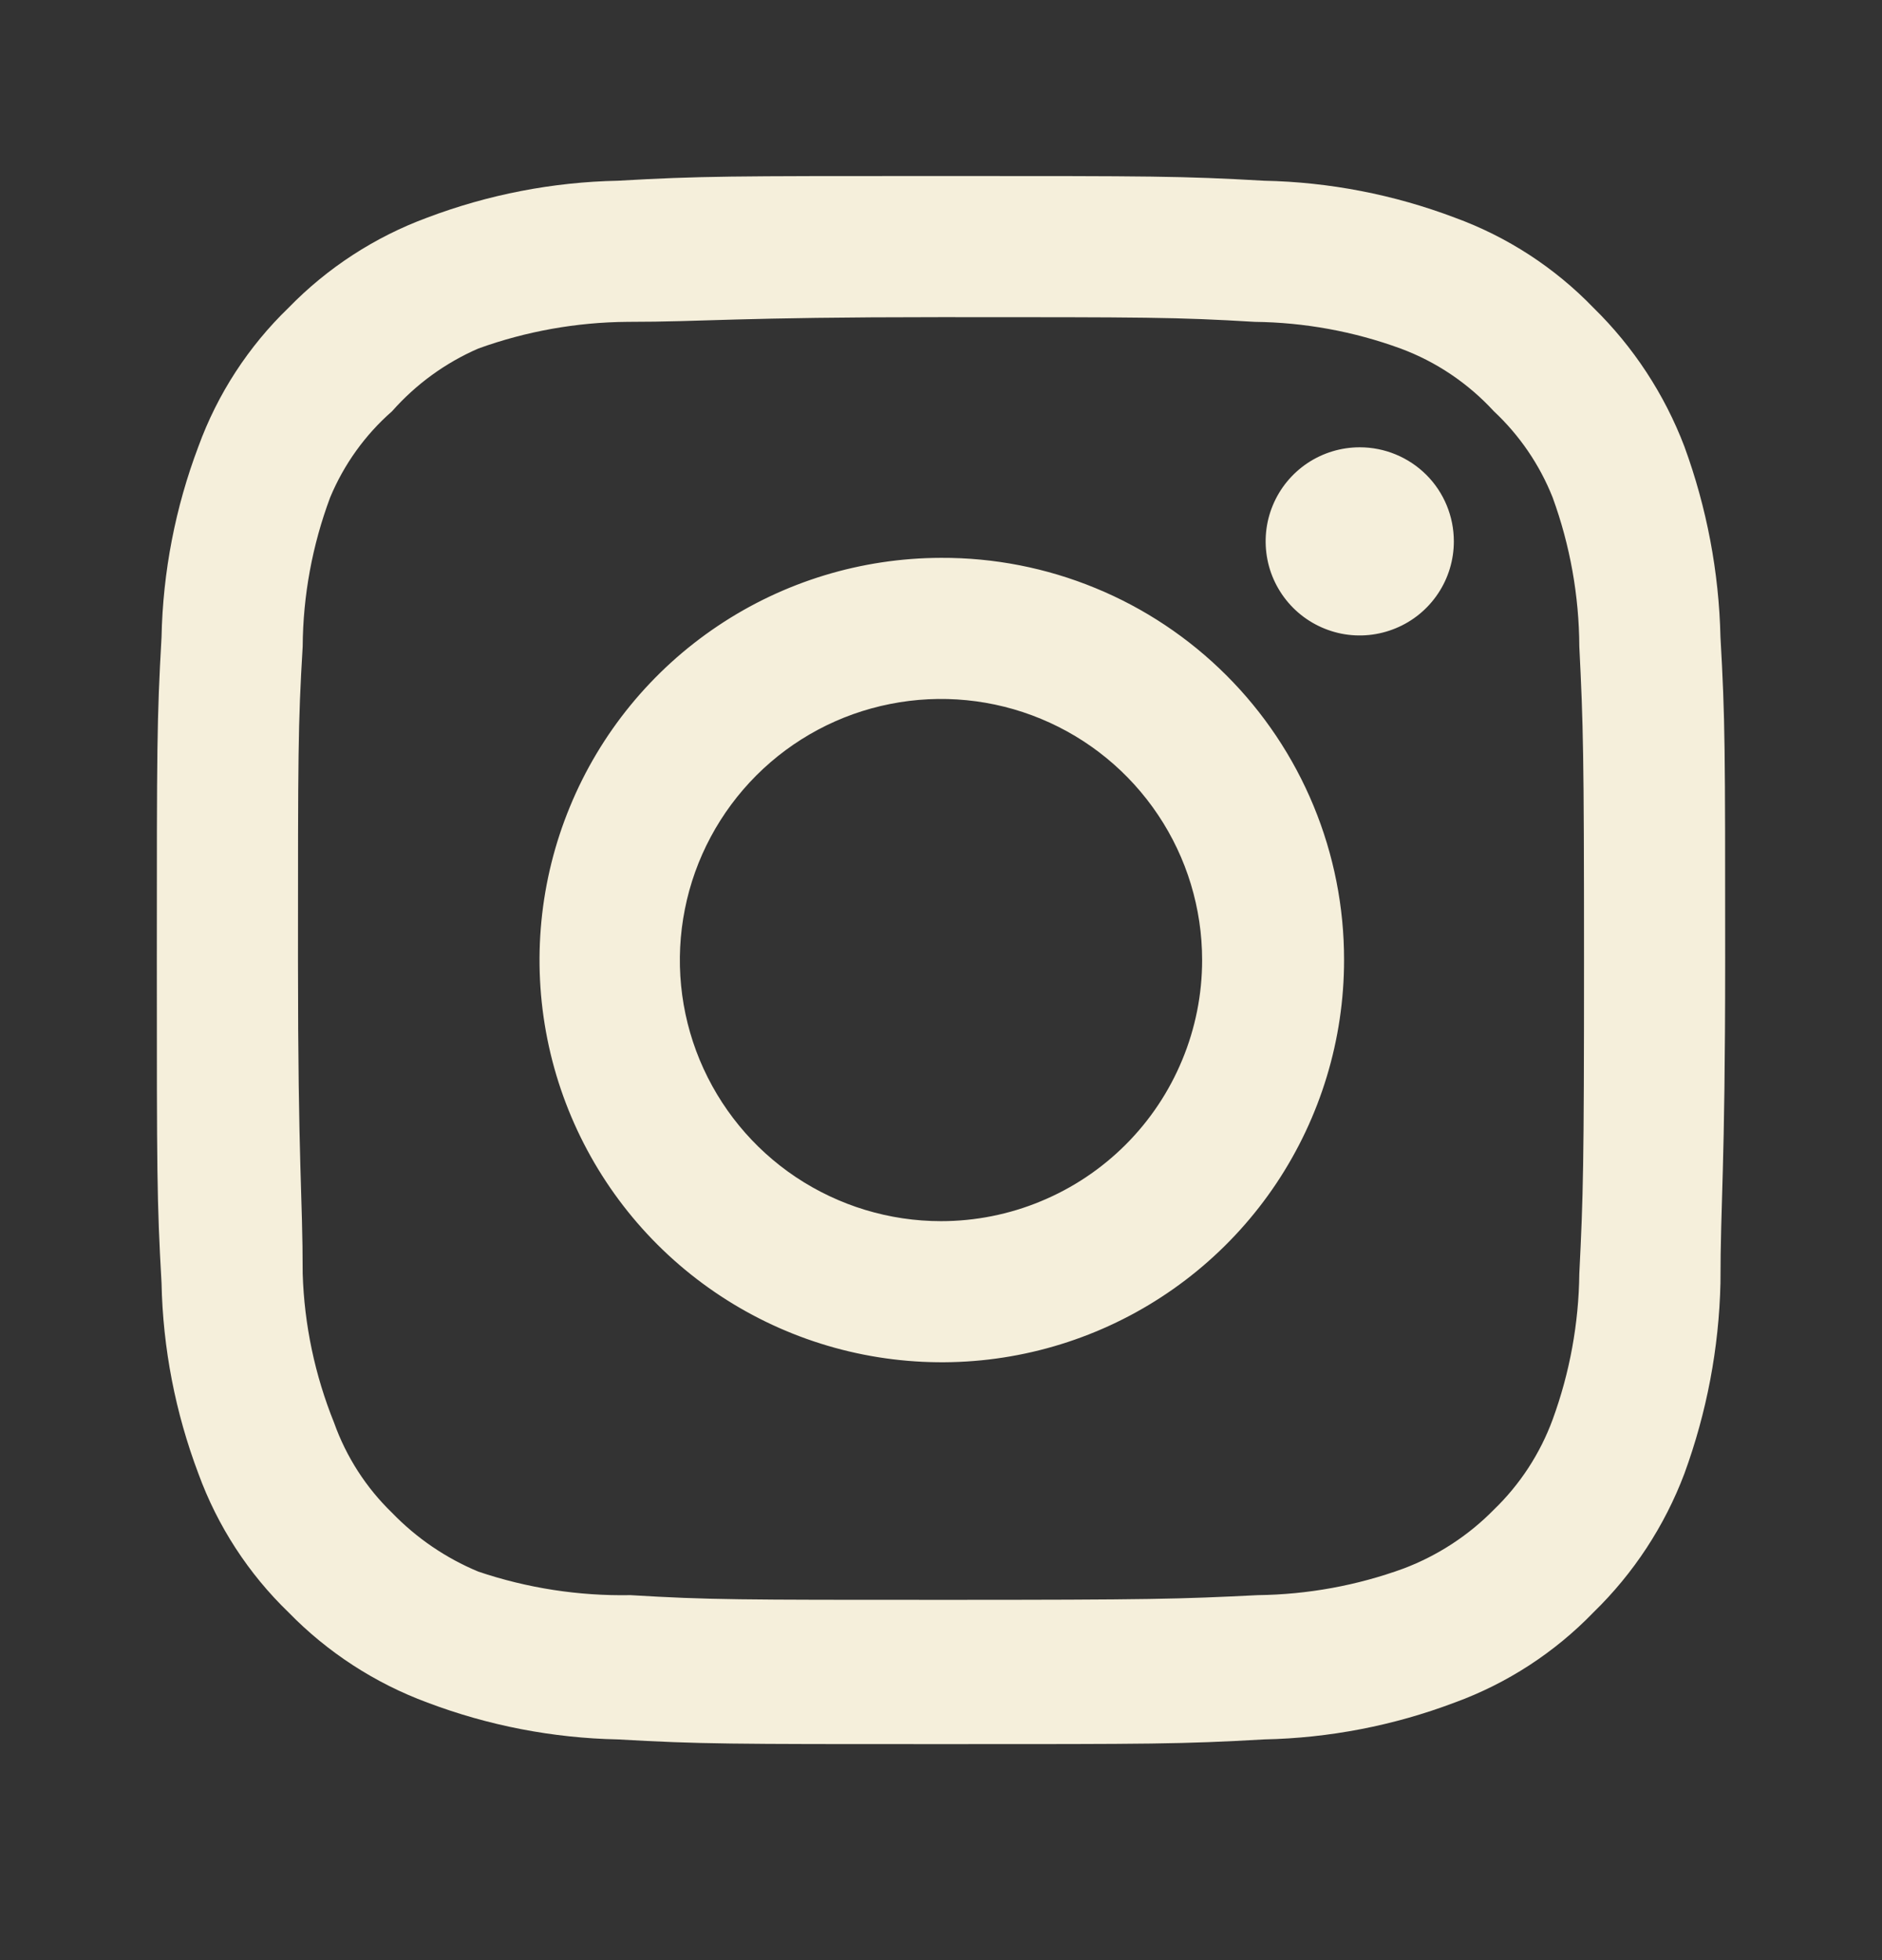 <svg width="24" height="25" viewBox="0 0 24 25" fill="none" xmlns="http://www.w3.org/2000/svg">
<rect x="0" y="0" width="24" height="25" fill="#333333" stroke="none"/>
<path d="M17.34 5.705C17.103 5.705 16.871 5.775 16.673 5.907C16.476 6.039 16.322 6.226 16.231 6.446C16.14 6.665 16.117 6.906 16.163 7.139C16.209 7.372 16.324 7.585 16.491 7.753C16.659 7.921 16.873 8.035 17.106 8.082C17.339 8.128 17.58 8.104 17.799 8.013C18.018 7.923 18.206 7.769 18.338 7.571C18.47 7.374 18.54 7.142 18.54 6.905C18.54 6.586 18.414 6.281 18.189 6.056C17.963 5.831 17.658 5.705 17.34 5.705ZM21.94 8.125C21.921 7.295 21.765 6.474 21.48 5.695C21.226 5.028 20.83 4.424 20.32 3.925C19.825 3.412 19.22 3.019 18.55 2.775C17.773 2.481 16.951 2.322 16.12 2.305C15.06 2.245 14.72 2.245 12 2.245C9.28 2.245 8.94 2.245 7.88 2.305C7.049 2.322 6.227 2.481 5.45 2.775C4.782 3.021 4.177 3.414 3.68 3.925C3.167 4.42 2.774 5.025 2.53 5.695C2.236 6.472 2.077 7.294 2.06 8.125C2 9.185 2 9.525 2 12.245C2 14.965 2 15.305 2.06 16.365C2.077 17.196 2.236 18.017 2.53 18.795C2.774 19.464 3.167 20.07 3.68 20.565C4.177 21.075 4.782 21.468 5.45 21.715C6.227 22.009 7.049 22.168 7.88 22.185C8.94 22.245 9.28 22.245 12 22.245C14.72 22.245 15.06 22.245 16.12 22.185C16.951 22.168 17.773 22.009 18.55 21.715C19.22 21.471 19.825 21.077 20.32 20.565C20.832 20.067 21.228 19.463 21.48 18.795C21.765 18.015 21.921 17.195 21.94 16.365C21.94 15.305 22 14.965 22 12.245C22 9.525 22 9.185 21.94 8.125ZM20.14 16.245C20.133 16.88 20.018 17.509 19.8 18.105C19.64 18.54 19.384 18.933 19.05 19.255C18.726 19.585 18.333 19.841 17.9 20.005C17.304 20.223 16.675 20.337 16.04 20.345C15.04 20.395 14.67 20.405 12.04 20.405C9.41 20.405 9.04 20.405 8.04 20.345C7.381 20.357 6.725 20.256 6.1 20.045C5.686 19.873 5.311 19.617 5 19.295C4.668 18.974 4.415 18.58 4.26 18.145C4.016 17.54 3.88 16.897 3.86 16.245C3.86 15.245 3.8 14.875 3.8 12.245C3.8 9.615 3.8 9.245 3.86 8.245C3.864 7.596 3.983 6.953 4.21 6.345C4.386 5.923 4.656 5.546 5 5.245C5.304 4.901 5.679 4.628 6.1 4.445C6.71 4.225 7.352 4.11 8 4.105C9 4.105 9.37 4.045 12 4.045C14.63 4.045 15 4.045 16 4.105C16.635 4.112 17.264 4.227 17.86 4.445C18.314 4.613 18.722 4.888 19.05 5.245C19.378 5.552 19.634 5.927 19.8 6.345C20.022 6.954 20.137 7.597 20.14 8.245C20.19 9.245 20.2 9.615 20.2 12.245C20.2 14.875 20.19 15.245 20.14 16.245ZM12 7.115C10.986 7.117 9.995 7.419 9.153 7.984C8.31 8.549 7.654 9.351 7.268 10.289C6.881 11.226 6.781 12.257 6.98 13.252C7.179 14.246 7.668 15.159 8.386 15.876C9.104 16.592 10.018 17.08 11.013 17.277C12.008 17.474 13.039 17.372 13.976 16.983C14.912 16.595 15.713 15.937 16.276 15.094C16.839 14.25 17.14 13.259 17.14 12.245C17.141 11.57 17.009 10.901 16.751 10.278C16.493 9.654 16.115 9.088 15.637 8.611C15.159 8.134 14.592 7.756 13.968 7.5C13.344 7.243 12.675 7.112 12 7.115ZM12 15.575C11.341 15.575 10.698 15.379 10.15 15.014C9.602 14.648 9.176 14.128 8.923 13.519C8.671 12.911 8.605 12.241 8.734 11.595C8.862 10.949 9.18 10.356 9.645 9.89C10.111 9.424 10.704 9.107 11.35 8.979C11.996 8.85 12.666 8.916 13.274 9.168C13.883 9.42 14.403 9.847 14.769 10.395C15.135 10.942 15.33 11.586 15.33 12.245C15.33 12.682 15.244 13.115 15.076 13.519C14.909 13.923 14.664 14.29 14.355 14.599C14.045 14.909 13.678 15.154 13.274 15.321C12.87 15.489 12.437 15.575 12 15.575Z" fill="#F5EFDB"/>
</svg>
